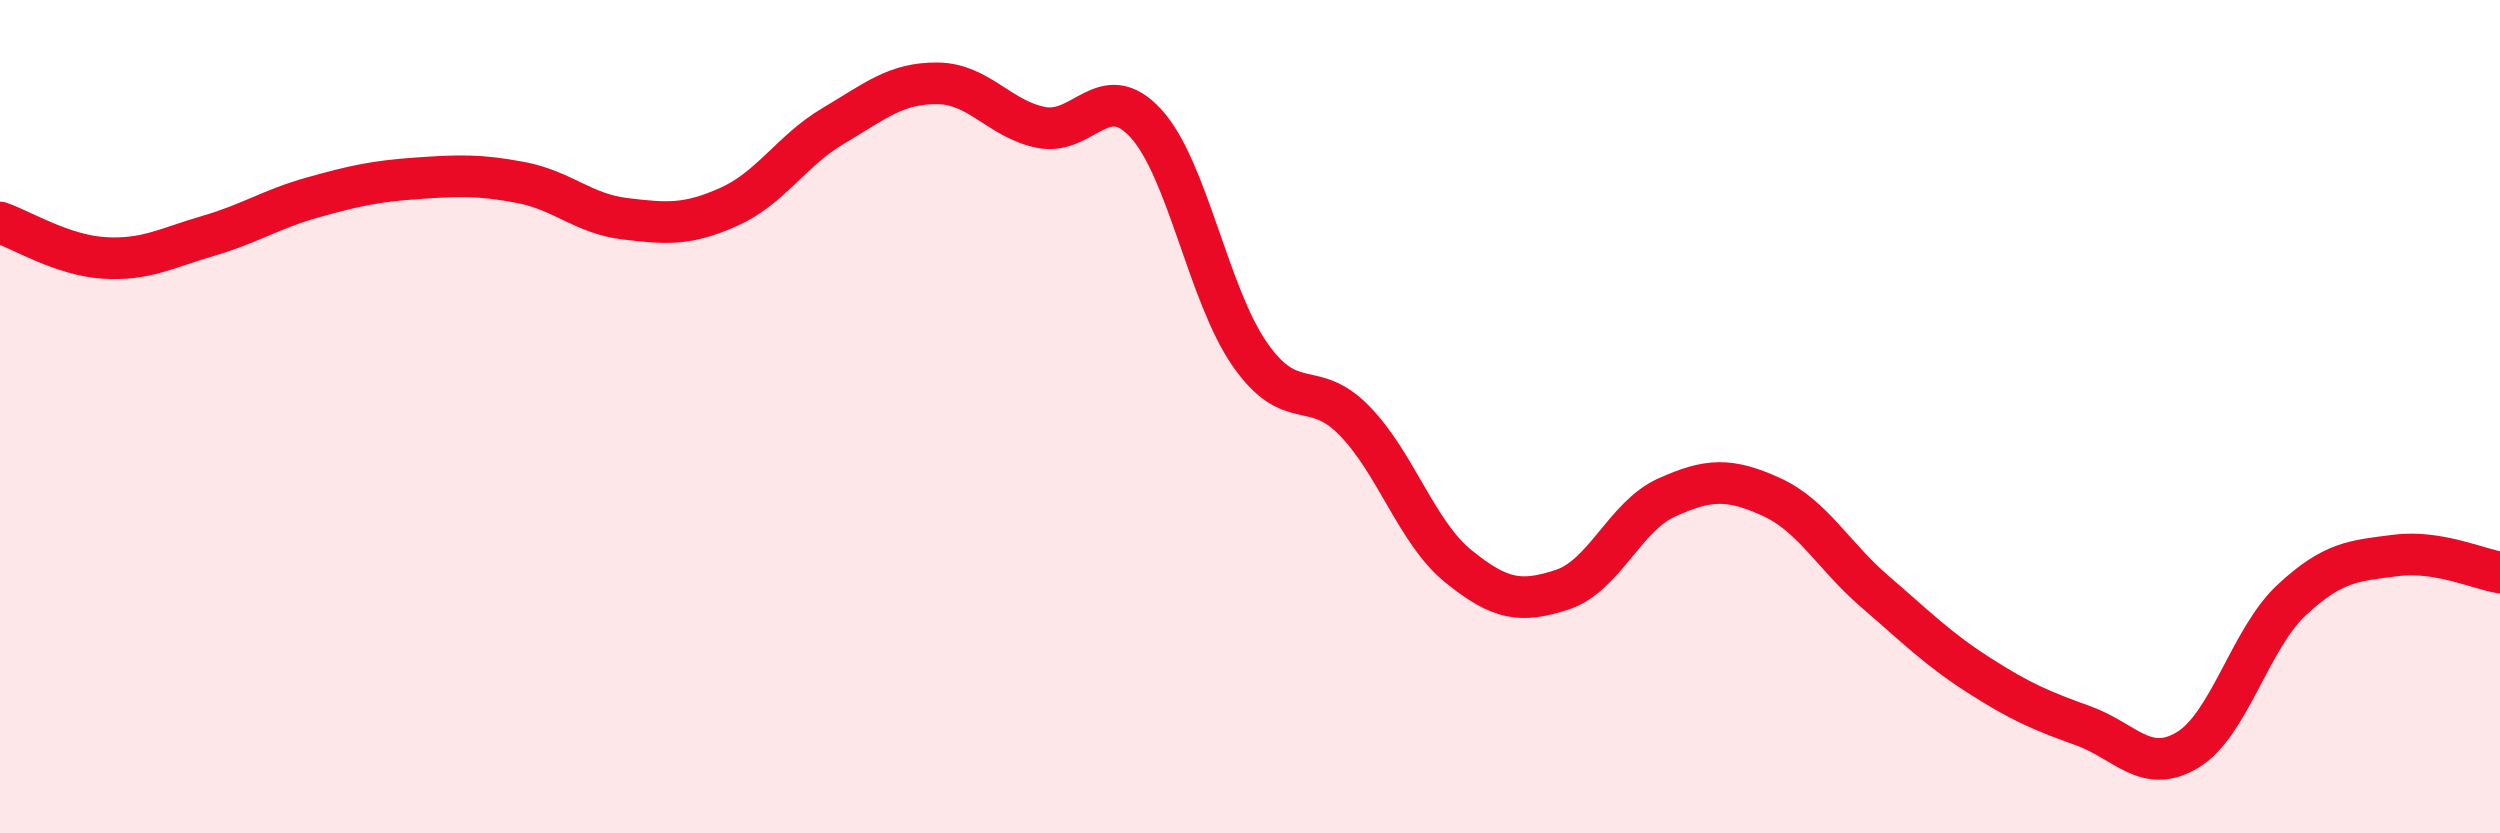 
    <svg width="60" height="20" viewBox="0 0 60 20" xmlns="http://www.w3.org/2000/svg">
      <path
        d="M 0,5.34 C 0.5,5.51 1.5,6.13 2.5,6.19 C 3.5,6.25 4,5.95 5,5.66 C 6,5.37 6.5,5.02 7.5,4.74 C 8.5,4.46 9,4.35 10,4.28 C 11,4.21 11.5,4.19 12.5,4.38 C 13.5,4.57 14,5.13 15,5.25 C 16,5.37 16.5,5.41 17.5,4.96 C 18.5,4.51 19,3.61 20,3.02 C 21,2.43 21.5,1.99 22.5,2 C 23.5,2.01 24,2.87 25,3.06 C 26,3.25 26.5,1.87 27.5,2.96 C 28.5,4.05 29,7.08 30,8.51 C 31,9.94 31.5,9.07 32.5,10.09 C 33.5,11.11 34,12.78 35,13.59 C 36,14.4 36.5,14.48 37.5,14.15 C 38.5,13.82 39,12.39 40,11.94 C 41,11.49 41.5,11.47 42.5,11.92 C 43.5,12.37 44,13.34 45,14.2 C 46,15.06 46.5,15.57 47.5,16.21 C 48.5,16.85 49,17.06 50,17.42 C 51,17.78 51.5,18.6 52.5,18 C 53.5,17.4 54,15.33 55,14.4 C 56,13.47 56.5,13.46 57.5,13.33 C 58.5,13.2 59.5,13.66 60,13.74L60 20L0 20Z"
        fill="#EB0A25"
        opacity="0.1"
        stroke-linecap="round"
        stroke-linejoin="round"
      />
      <path
        d="M 0,5.34 C 0.5,5.51 1.5,6.13 2.5,6.19 C 3.5,6.25 4,5.95 5,5.66 C 6,5.37 6.5,5.02 7.5,4.74 C 8.5,4.46 9,4.35 10,4.28 C 11,4.21 11.5,4.19 12.5,4.38 C 13.5,4.57 14,5.13 15,5.25 C 16,5.37 16.5,5.41 17.5,4.96 C 18.5,4.51 19,3.61 20,3.02 C 21,2.43 21.5,1.99 22.5,2 C 23.5,2.01 24,2.87 25,3.06 C 26,3.25 26.5,1.87 27.5,2.96 C 28.5,4.05 29,7.08 30,8.51 C 31,9.94 31.5,9.07 32.5,10.09 C 33.5,11.11 34,12.78 35,13.59 C 36,14.4 36.5,14.48 37.5,14.15 C 38.5,13.82 39,12.39 40,11.94 C 41,11.49 41.5,11.47 42.5,11.92 C 43.5,12.37 44,13.34 45,14.2 C 46,15.06 46.5,15.57 47.5,16.21 C 48.5,16.85 49,17.06 50,17.42 C 51,17.78 51.5,18.6 52.5,18 C 53.5,17.4 54,15.33 55,14.4 C 56,13.47 56.5,13.46 57.5,13.33 C 58.5,13.2 59.5,13.66 60,13.74"
        stroke="#EB0A25"
        stroke-width="1"
        fill="none"
        stroke-linecap="round"
        stroke-linejoin="round"
      />
    </svg>
  
